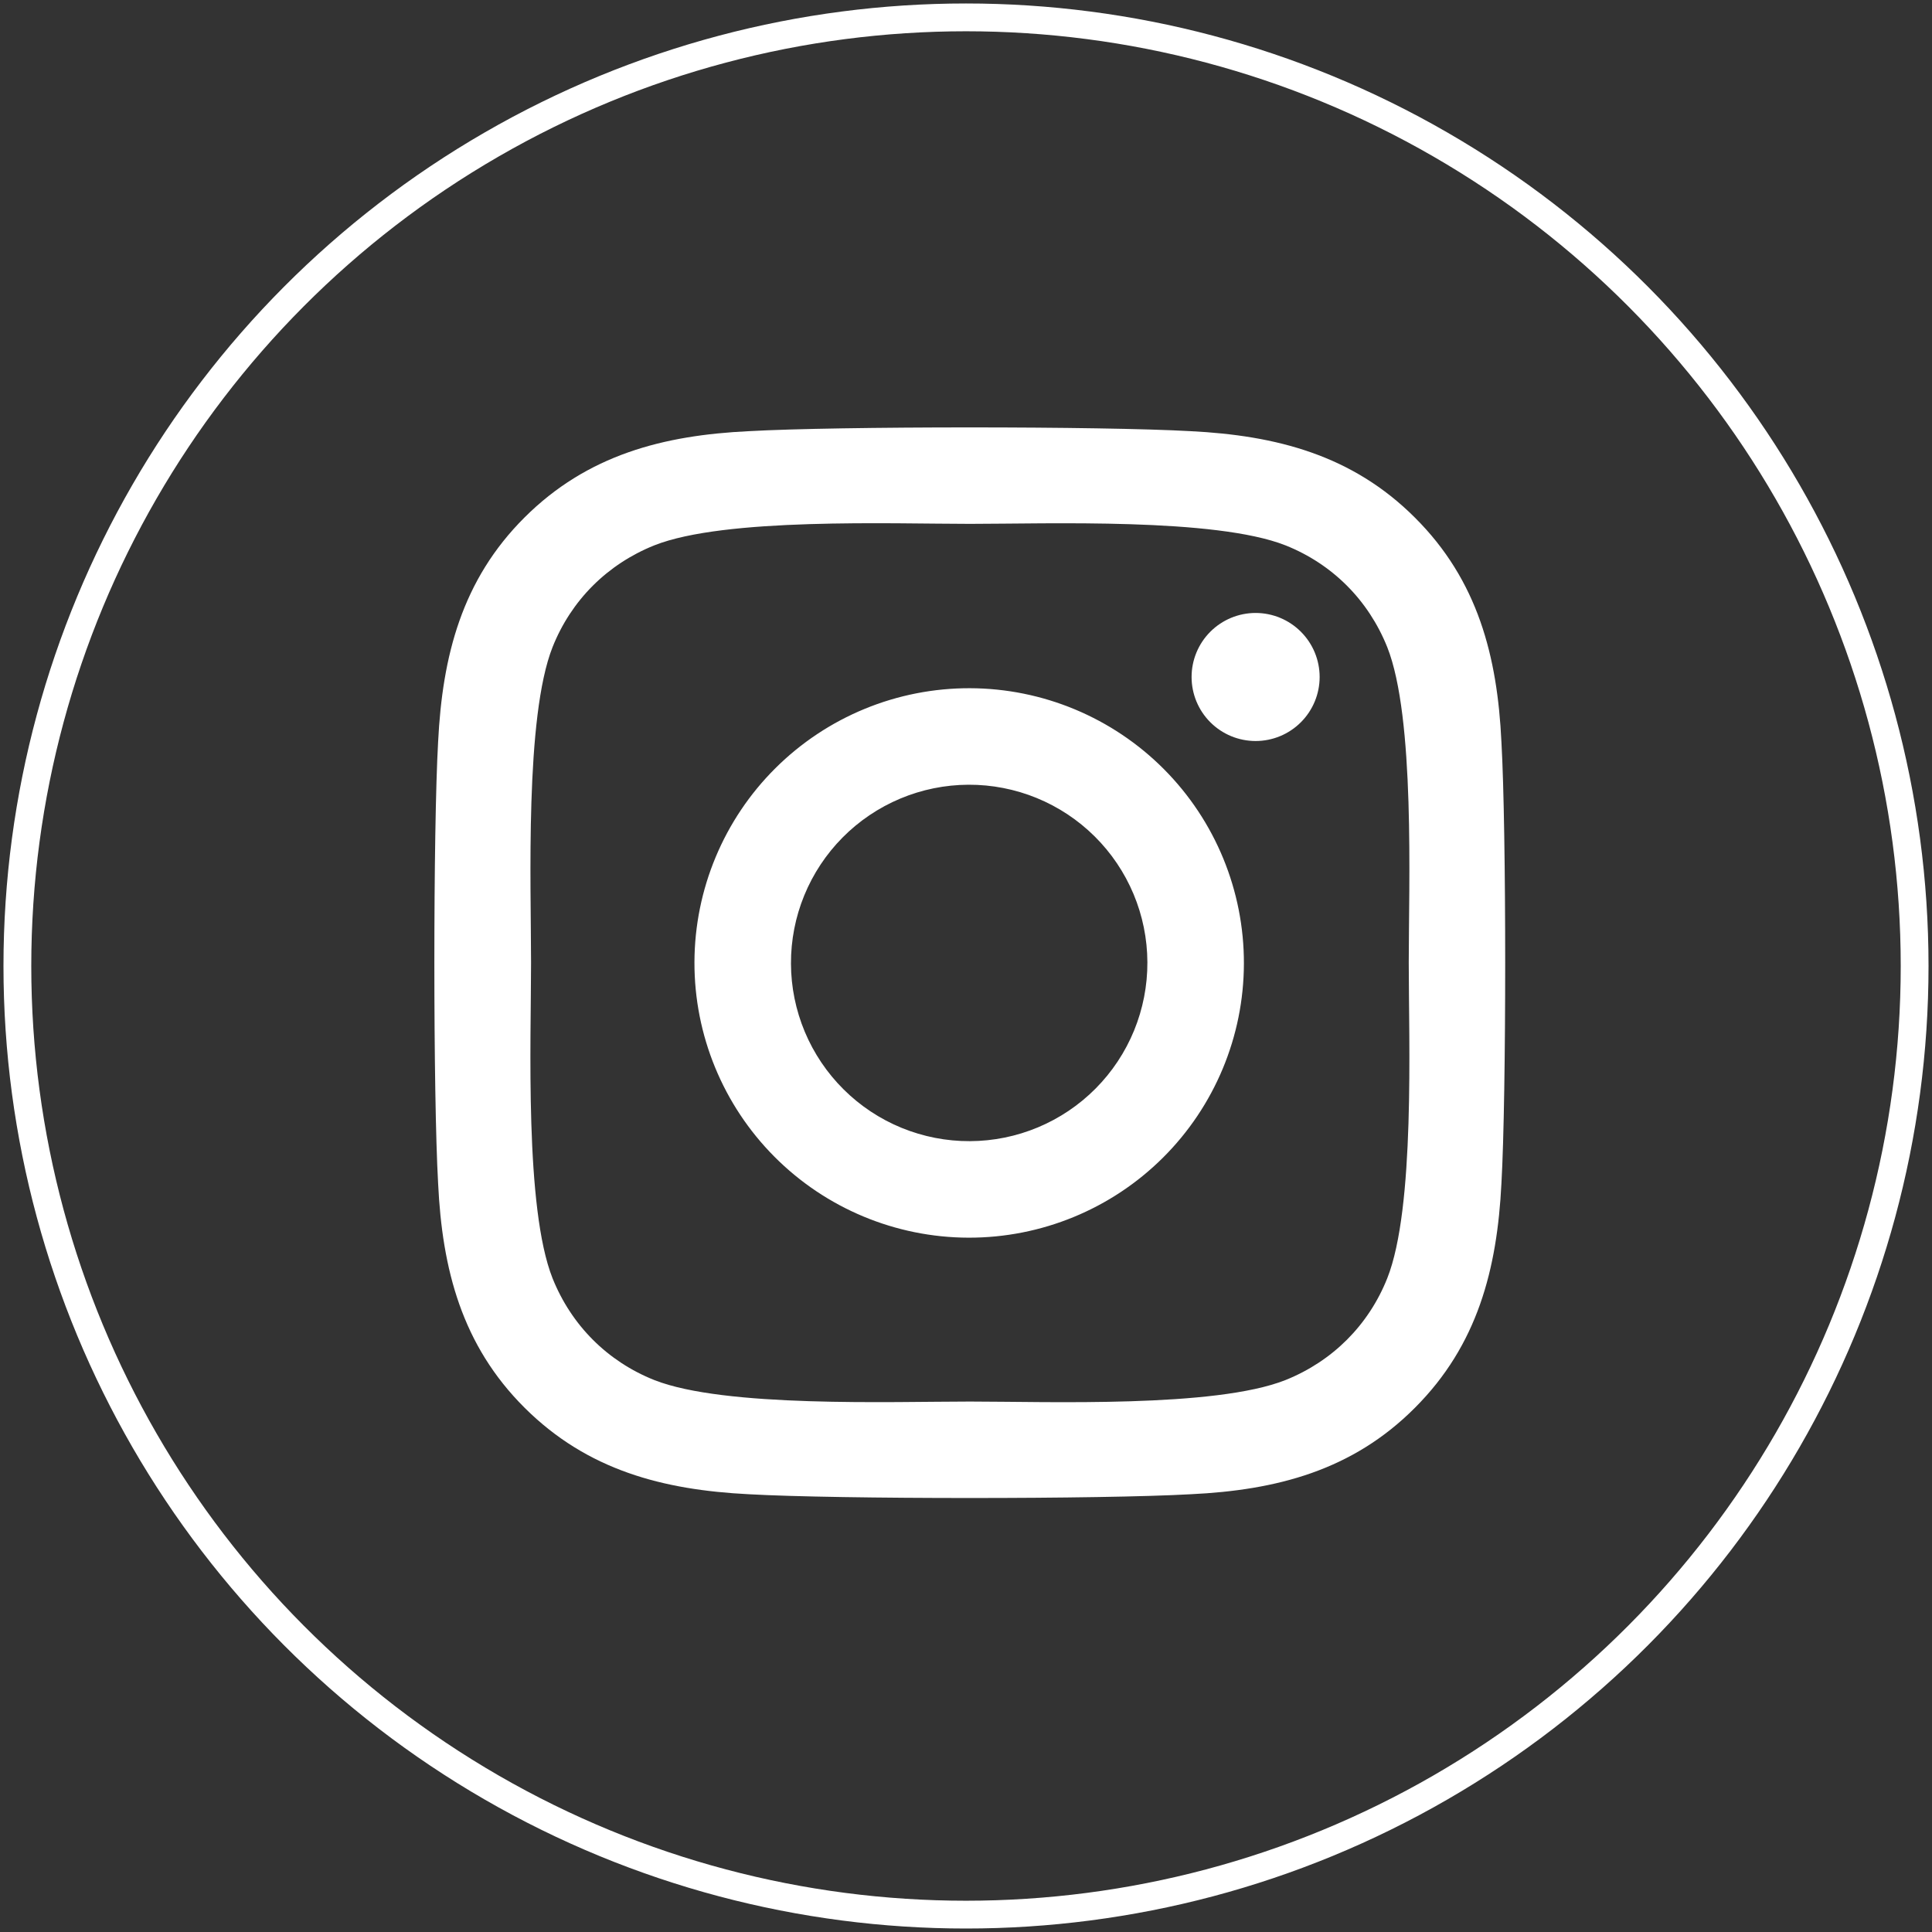 <svg width="139" height="139" viewBox="0 0 139 139" fill="none" xmlns="http://www.w3.org/2000/svg">
<rect x="0" y="0" width="139" height="139" fill="#333333" stroke="none"/>
<path d="M69.78 49.514C67.184 49.508 64.613 50.012 62.212 50.999C59.812 51.986 57.629 53.437 55.789 55.267C52.072 58.964 49.977 63.986 49.963 69.228C49.949 74.471 52.019 79.504 55.716 83.22C59.413 86.936 64.435 89.032 69.677 89.046C74.919 89.059 79.952 86.99 83.668 83.293C87.385 79.596 89.481 74.574 89.494 69.332C89.508 64.09 87.439 59.057 83.741 55.34C80.044 51.624 75.022 49.528 69.78 49.514ZM69.677 56.458C71.361 56.451 73.029 56.776 74.588 57.414C76.146 58.053 77.563 58.991 78.758 60.177C79.954 61.363 80.904 62.773 81.555 64.326C82.205 65.879 82.544 67.545 82.55 69.228C82.557 70.912 82.232 72.581 81.594 74.139C80.956 75.697 80.017 77.115 78.831 78.31C77.646 79.505 76.236 80.456 74.683 81.106C73.13 81.757 71.464 82.095 69.78 82.102C68.096 82.109 66.428 81.784 64.869 81.146C63.311 80.508 61.894 79.569 60.699 78.383C59.503 77.197 58.553 75.787 57.902 74.234C57.252 72.681 56.913 71.015 56.907 69.332C56.9 67.648 57.225 65.979 57.863 64.421C58.501 62.863 59.44 61.446 60.626 60.25C61.812 59.055 63.221 58.105 64.774 57.454C66.327 56.803 67.993 56.465 69.677 56.458ZM85.73 48.707C85.73 47.485 86.215 46.313 87.079 45.45C87.943 44.586 89.115 44.1 90.336 44.1C91.558 44.1 92.73 44.586 93.593 45.45C94.457 46.313 94.943 47.485 94.943 48.707C94.943 49.928 94.457 51.1 93.593 51.964C92.73 52.828 91.558 53.313 90.336 53.313C89.115 53.313 87.943 52.828 87.079 51.964C86.215 51.1 85.73 49.928 85.73 48.707ZM108.022 53.382C107.73 47.211 106.321 41.746 101.8 37.243C97.297 32.739 91.832 31.33 85.661 31.021C79.302 30.66 60.241 30.66 53.882 31.021C47.728 31.313 42.263 32.722 37.743 37.225C33.222 41.728 31.83 47.194 31.521 53.364C31.16 59.724 31.16 78.785 31.521 85.144C31.813 91.314 33.222 96.78 37.743 101.283C42.263 105.786 47.711 107.196 53.882 107.505C60.241 107.866 79.302 107.866 85.661 107.505C91.832 107.213 97.297 105.804 101.8 101.283C106.304 96.78 107.713 91.314 108.022 85.144C108.383 78.785 108.383 59.741 108.022 53.382ZM99.807 91.968C98.466 95.336 95.871 97.932 92.485 99.29C87.415 101.3 75.383 100.836 69.78 100.836C64.177 100.836 52.129 101.283 47.075 99.29C43.707 97.949 41.111 95.353 39.754 91.968C37.743 86.897 38.207 74.866 38.207 69.263C38.207 63.66 37.76 51.611 39.754 46.558C41.094 43.19 43.69 40.594 47.075 39.236C52.146 37.225 64.177 37.69 69.78 37.69C75.383 37.69 87.432 37.243 92.485 39.236C95.853 40.577 98.449 43.172 99.807 46.558C101.818 51.629 101.354 63.66 101.354 69.263C101.354 74.866 101.818 86.915 99.807 91.968Z" fill="white"/>
<circle cx="69.5" cy="69.5" r="68.25" stroke="white" stroke-width="2"/>
</svg>
